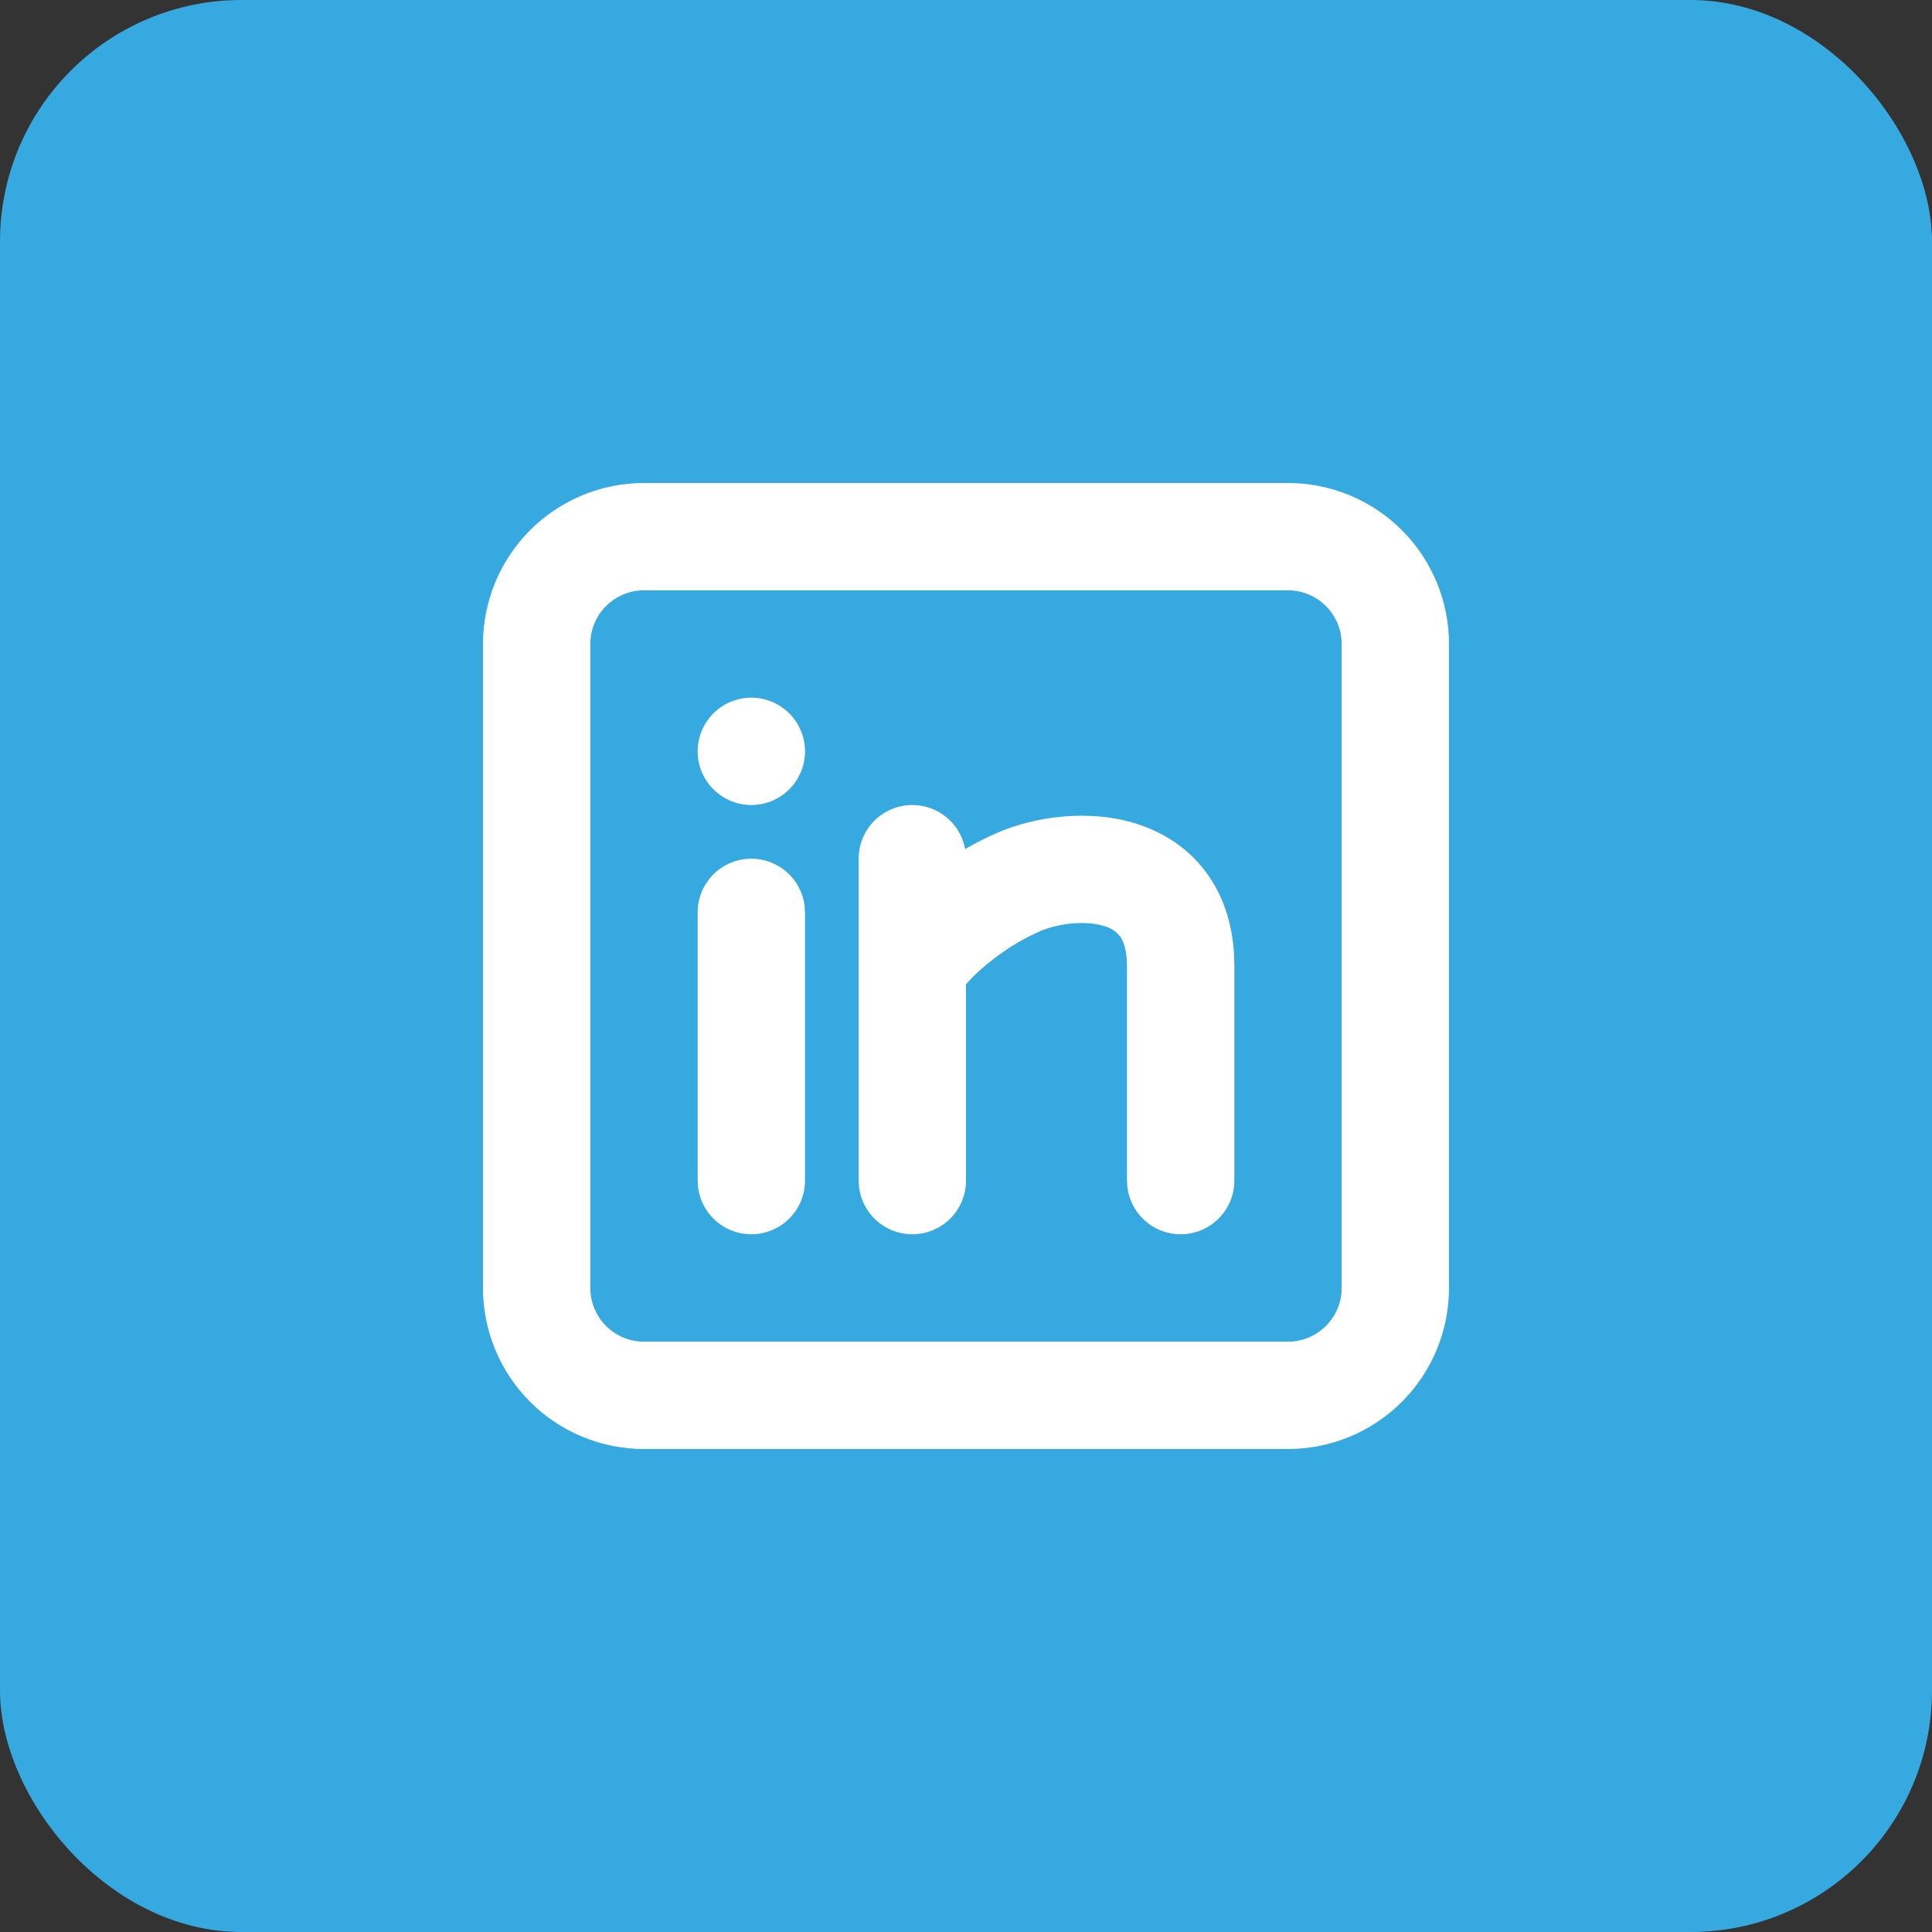 <svg width="40" height="40" viewBox="0 0 40 40" fill="none" xmlns="http://www.w3.org/2000/svg">
<rect x="0" y="0" width="40" height="40" fill="#333333" stroke="none"/>
<rect width="40" height="40" rx="5" fill="#36A9E1"/>
<path d="M26.667 10C27.551 10 28.399 10.351 29.024 10.976C29.649 11.601 30 12.449 30 13.333V26.667C30 27.551 29.649 28.399 29.024 29.024C28.399 29.649 27.551 30 26.667 30H13.333C12.449 30 11.601 29.649 10.976 29.024C10.351 28.399 10 27.551 10 26.667V13.333C10 12.449 10.351 11.601 10.976 10.976C11.601 10.351 12.449 10 13.333 10H26.667ZM26.667 12.222H13.333C13.039 12.222 12.756 12.339 12.548 12.548C12.339 12.756 12.222 13.039 12.222 13.333V26.667C12.222 26.961 12.339 27.244 12.548 27.452C12.756 27.661 13.039 27.778 13.333 27.778H26.667C26.961 27.778 27.244 27.661 27.452 27.452C27.661 27.244 27.778 26.961 27.778 26.667V13.333C27.778 13.039 27.661 12.756 27.452 12.548C27.244 12.339 26.961 12.222 26.667 12.222ZM15.556 17.778C15.828 17.778 16.09 17.878 16.294 18.059C16.497 18.239 16.627 18.489 16.659 18.759L16.667 18.889V24.444C16.666 24.728 16.558 25 16.363 25.206C16.169 25.412 15.903 25.536 15.621 25.552C15.338 25.569 15.06 25.477 14.842 25.295C14.625 25.113 14.486 24.856 14.452 24.574L14.444 24.444V18.889C14.444 18.594 14.562 18.312 14.77 18.103C14.978 17.895 15.261 17.778 15.556 17.778ZM18.889 16.667C19.149 16.667 19.401 16.758 19.601 16.925C19.801 17.091 19.936 17.323 19.982 17.579C20.206 17.449 20.437 17.333 20.674 17.231C21.416 16.914 22.526 16.74 23.528 17.054C24.053 17.221 24.581 17.532 24.972 18.062C25.322 18.534 25.511 19.109 25.549 19.754L25.556 20V24.444C25.555 24.728 25.447 25 25.252 25.206C25.058 25.412 24.792 25.536 24.51 25.552C24.227 25.569 23.948 25.477 23.731 25.295C23.514 25.113 23.375 24.856 23.341 24.574L23.333 24.444V20C23.333 19.633 23.244 19.462 23.187 19.383C23.104 19.28 22.989 19.207 22.861 19.174C22.474 19.052 21.918 19.117 21.548 19.274C20.992 19.512 20.483 19.886 20.137 20.231L20 20.378V24.444C20 24.728 19.891 25 19.697 25.206C19.502 25.412 19.237 25.536 18.954 25.552C18.671 25.569 18.393 25.477 18.176 25.295C17.959 25.113 17.819 24.856 17.786 24.574L17.778 24.444V17.778C17.778 17.483 17.895 17.201 18.103 16.992C18.312 16.784 18.594 16.667 18.889 16.667ZM15.556 14.444C15.85 14.444 16.133 14.562 16.341 14.77C16.55 14.978 16.667 15.261 16.667 15.556C16.667 15.85 16.55 16.133 16.341 16.341C16.133 16.55 15.85 16.667 15.556 16.667C15.261 16.667 14.978 16.55 14.77 16.341C14.562 16.133 14.444 15.85 14.444 15.556C14.444 15.261 14.562 14.978 14.77 14.77C14.978 14.562 15.261 14.444 15.556 14.444Z" fill="white"/>
</svg>
